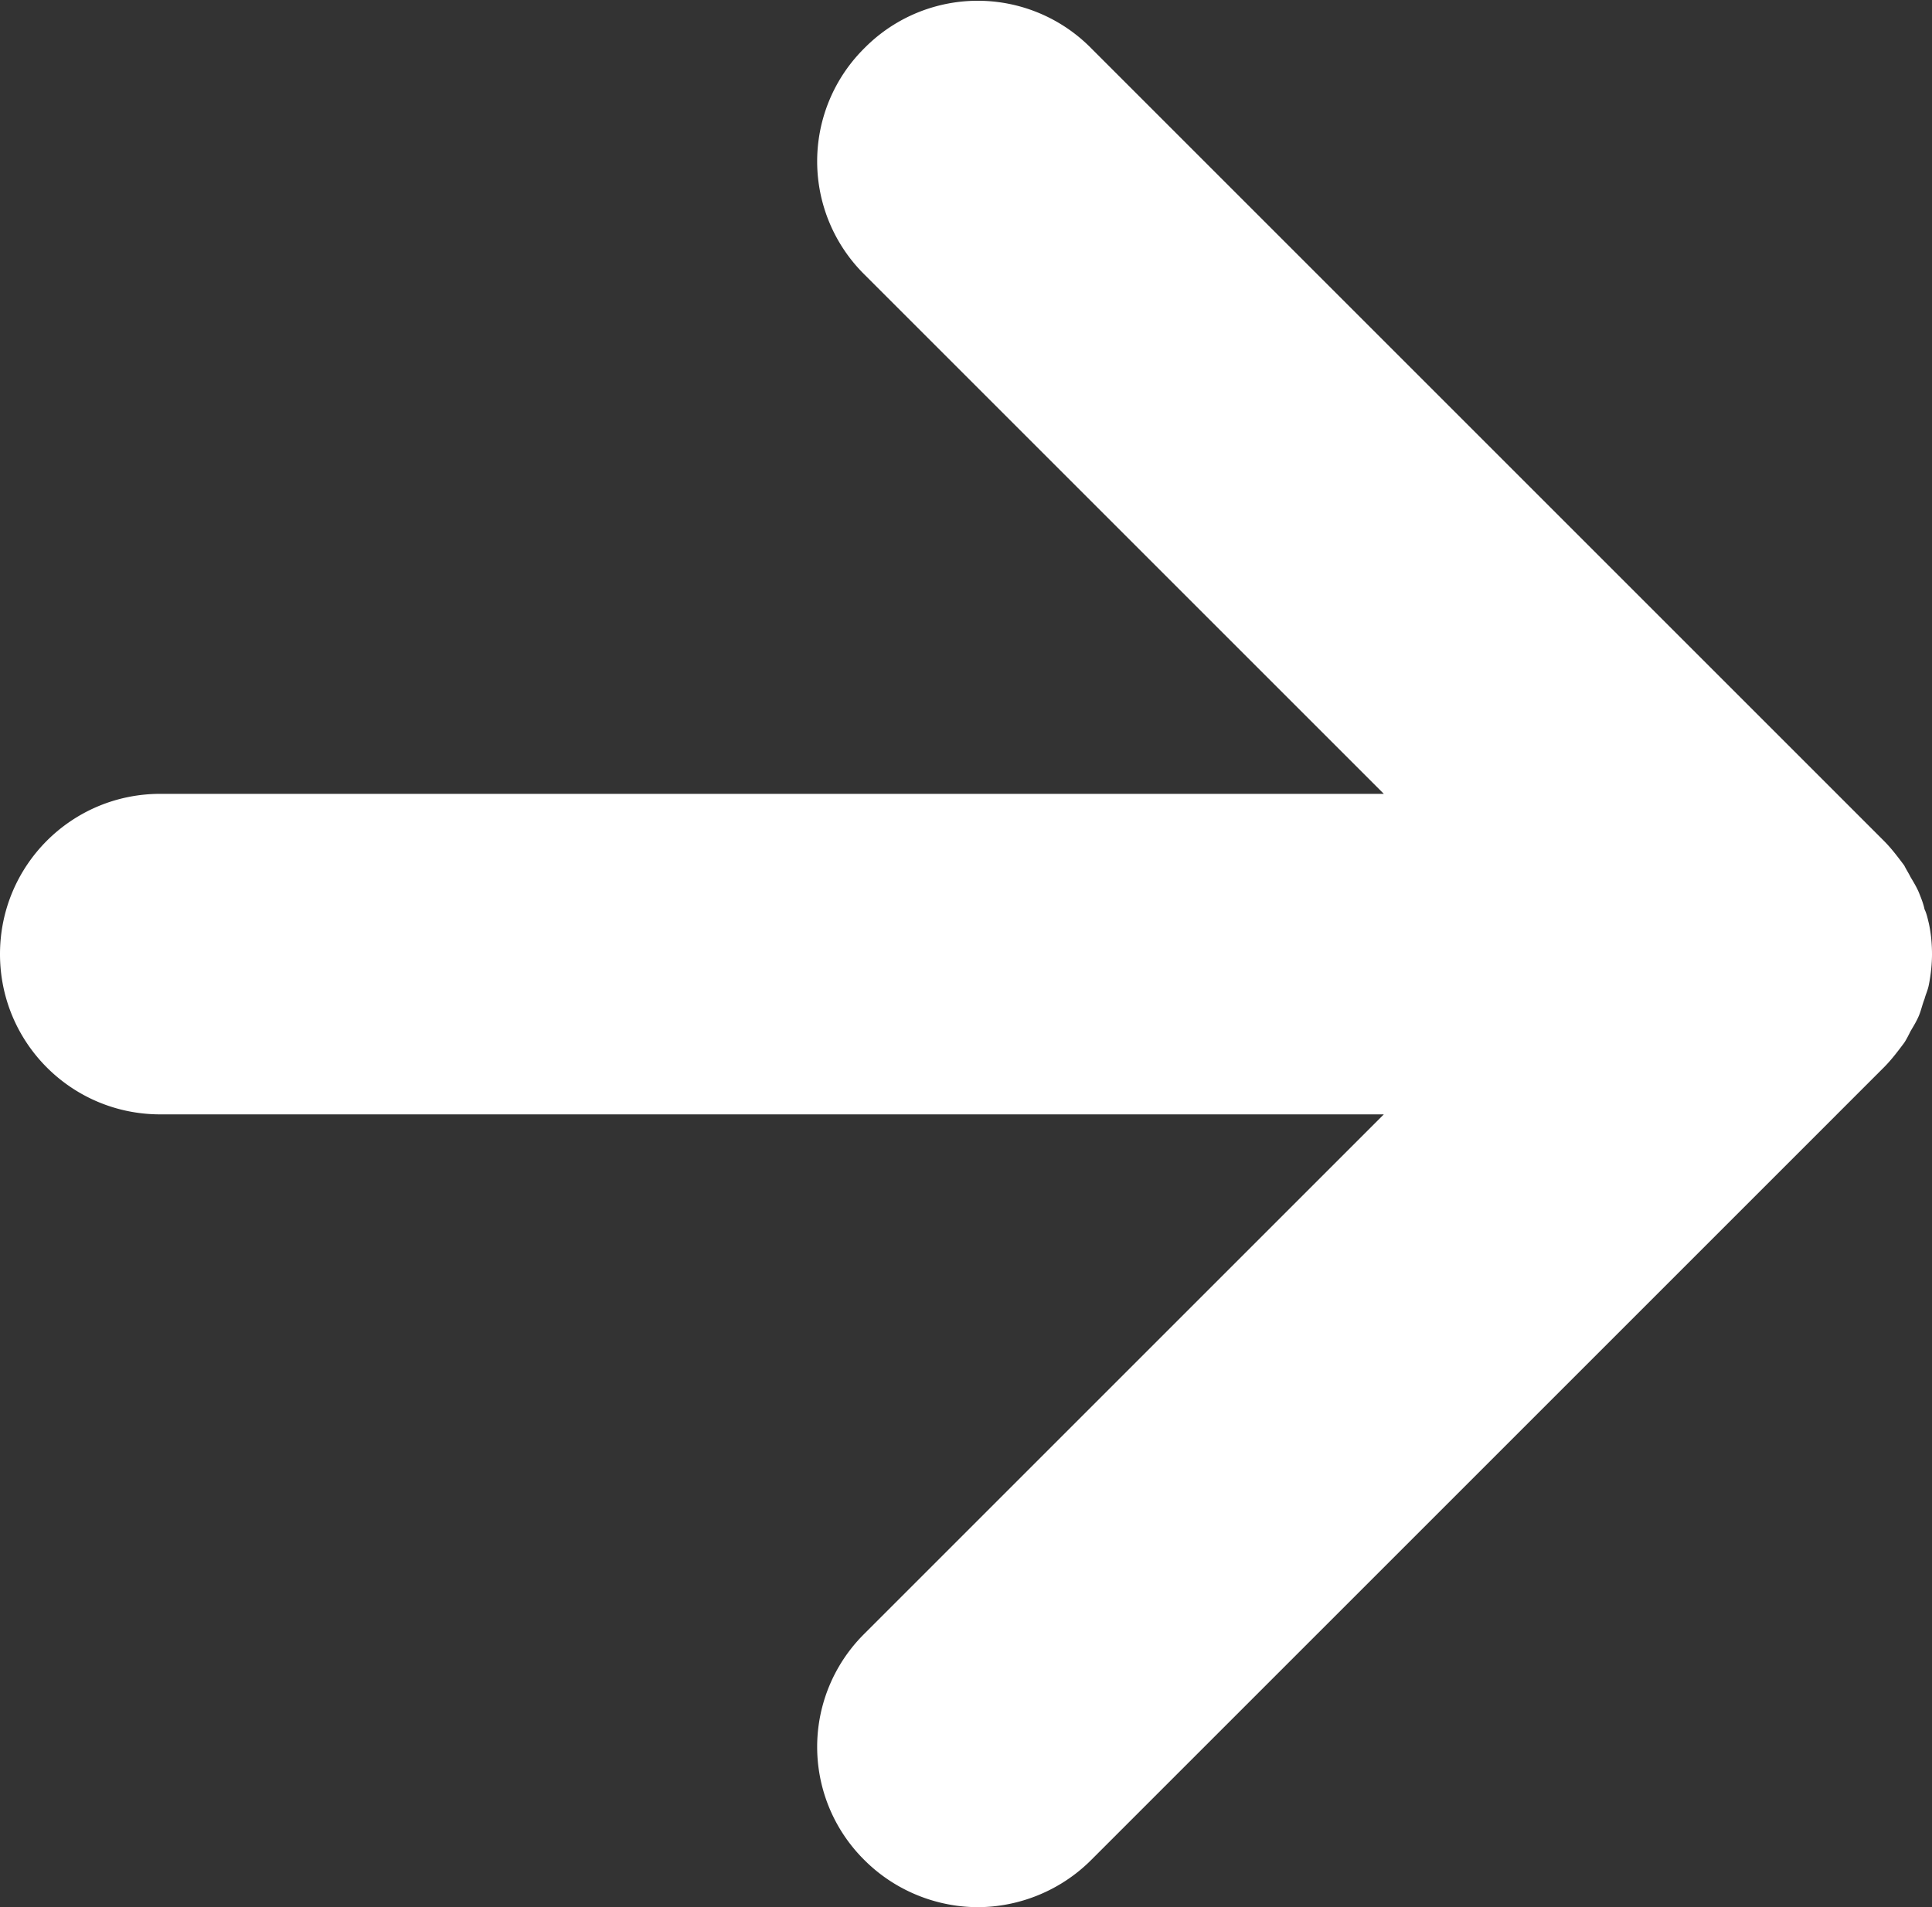 <svg id="Laag_1" xmlns="http://www.w3.org/2000/svg" xmlns:xlink="http://www.w3.org/1999/xlink" width="18.08" height="17.85" viewBox="0 0 18.08 17.85"><rect x="0" y="0" width="18.08" height="17.85" fill="#333333" stroke="none"/><style>.st0{clip-path:url(#SVGID_2_);fill:#fff}</style><defs><path id="SVGID_1_" d="M0 0h18.08v17.85H0z"/></defs><clipPath id="SVGID_2_"><use xlink:href="#SVGID_1_" overflow="visible"/></clipPath><path class="st0" d="M18.08 8.93c0-.1-.01-.2-.03-.29-.01-.04-.02-.09-.04-.13-.01-.05-.03-.1-.05-.15-.02-.05-.05-.1-.08-.15-.02-.04-.04-.07-.06-.11-.06-.08-.12-.16-.19-.23L10.21.45a1.49 1.49 0 0 0-2.12 0 1.49 1.49 0 0 0 0 2.12l4.86 4.86H1.5c-.83 0-1.5.67-1.5 1.5s.67 1.5 1.5 1.5h11.45l-4.86 4.86a1.49 1.49 0 0 0 0 2.12c.29.29.68.44 1.06.44s.77-.15 1.06-.44l7.42-7.42c.07-.07.13-.15.19-.23.02-.03.04-.07.06-.11.03-.05.06-.1.08-.15.02-.05.03-.1.05-.15.01-.04.03-.08.04-.13.02-.1.03-.2.03-.29z"/></svg>